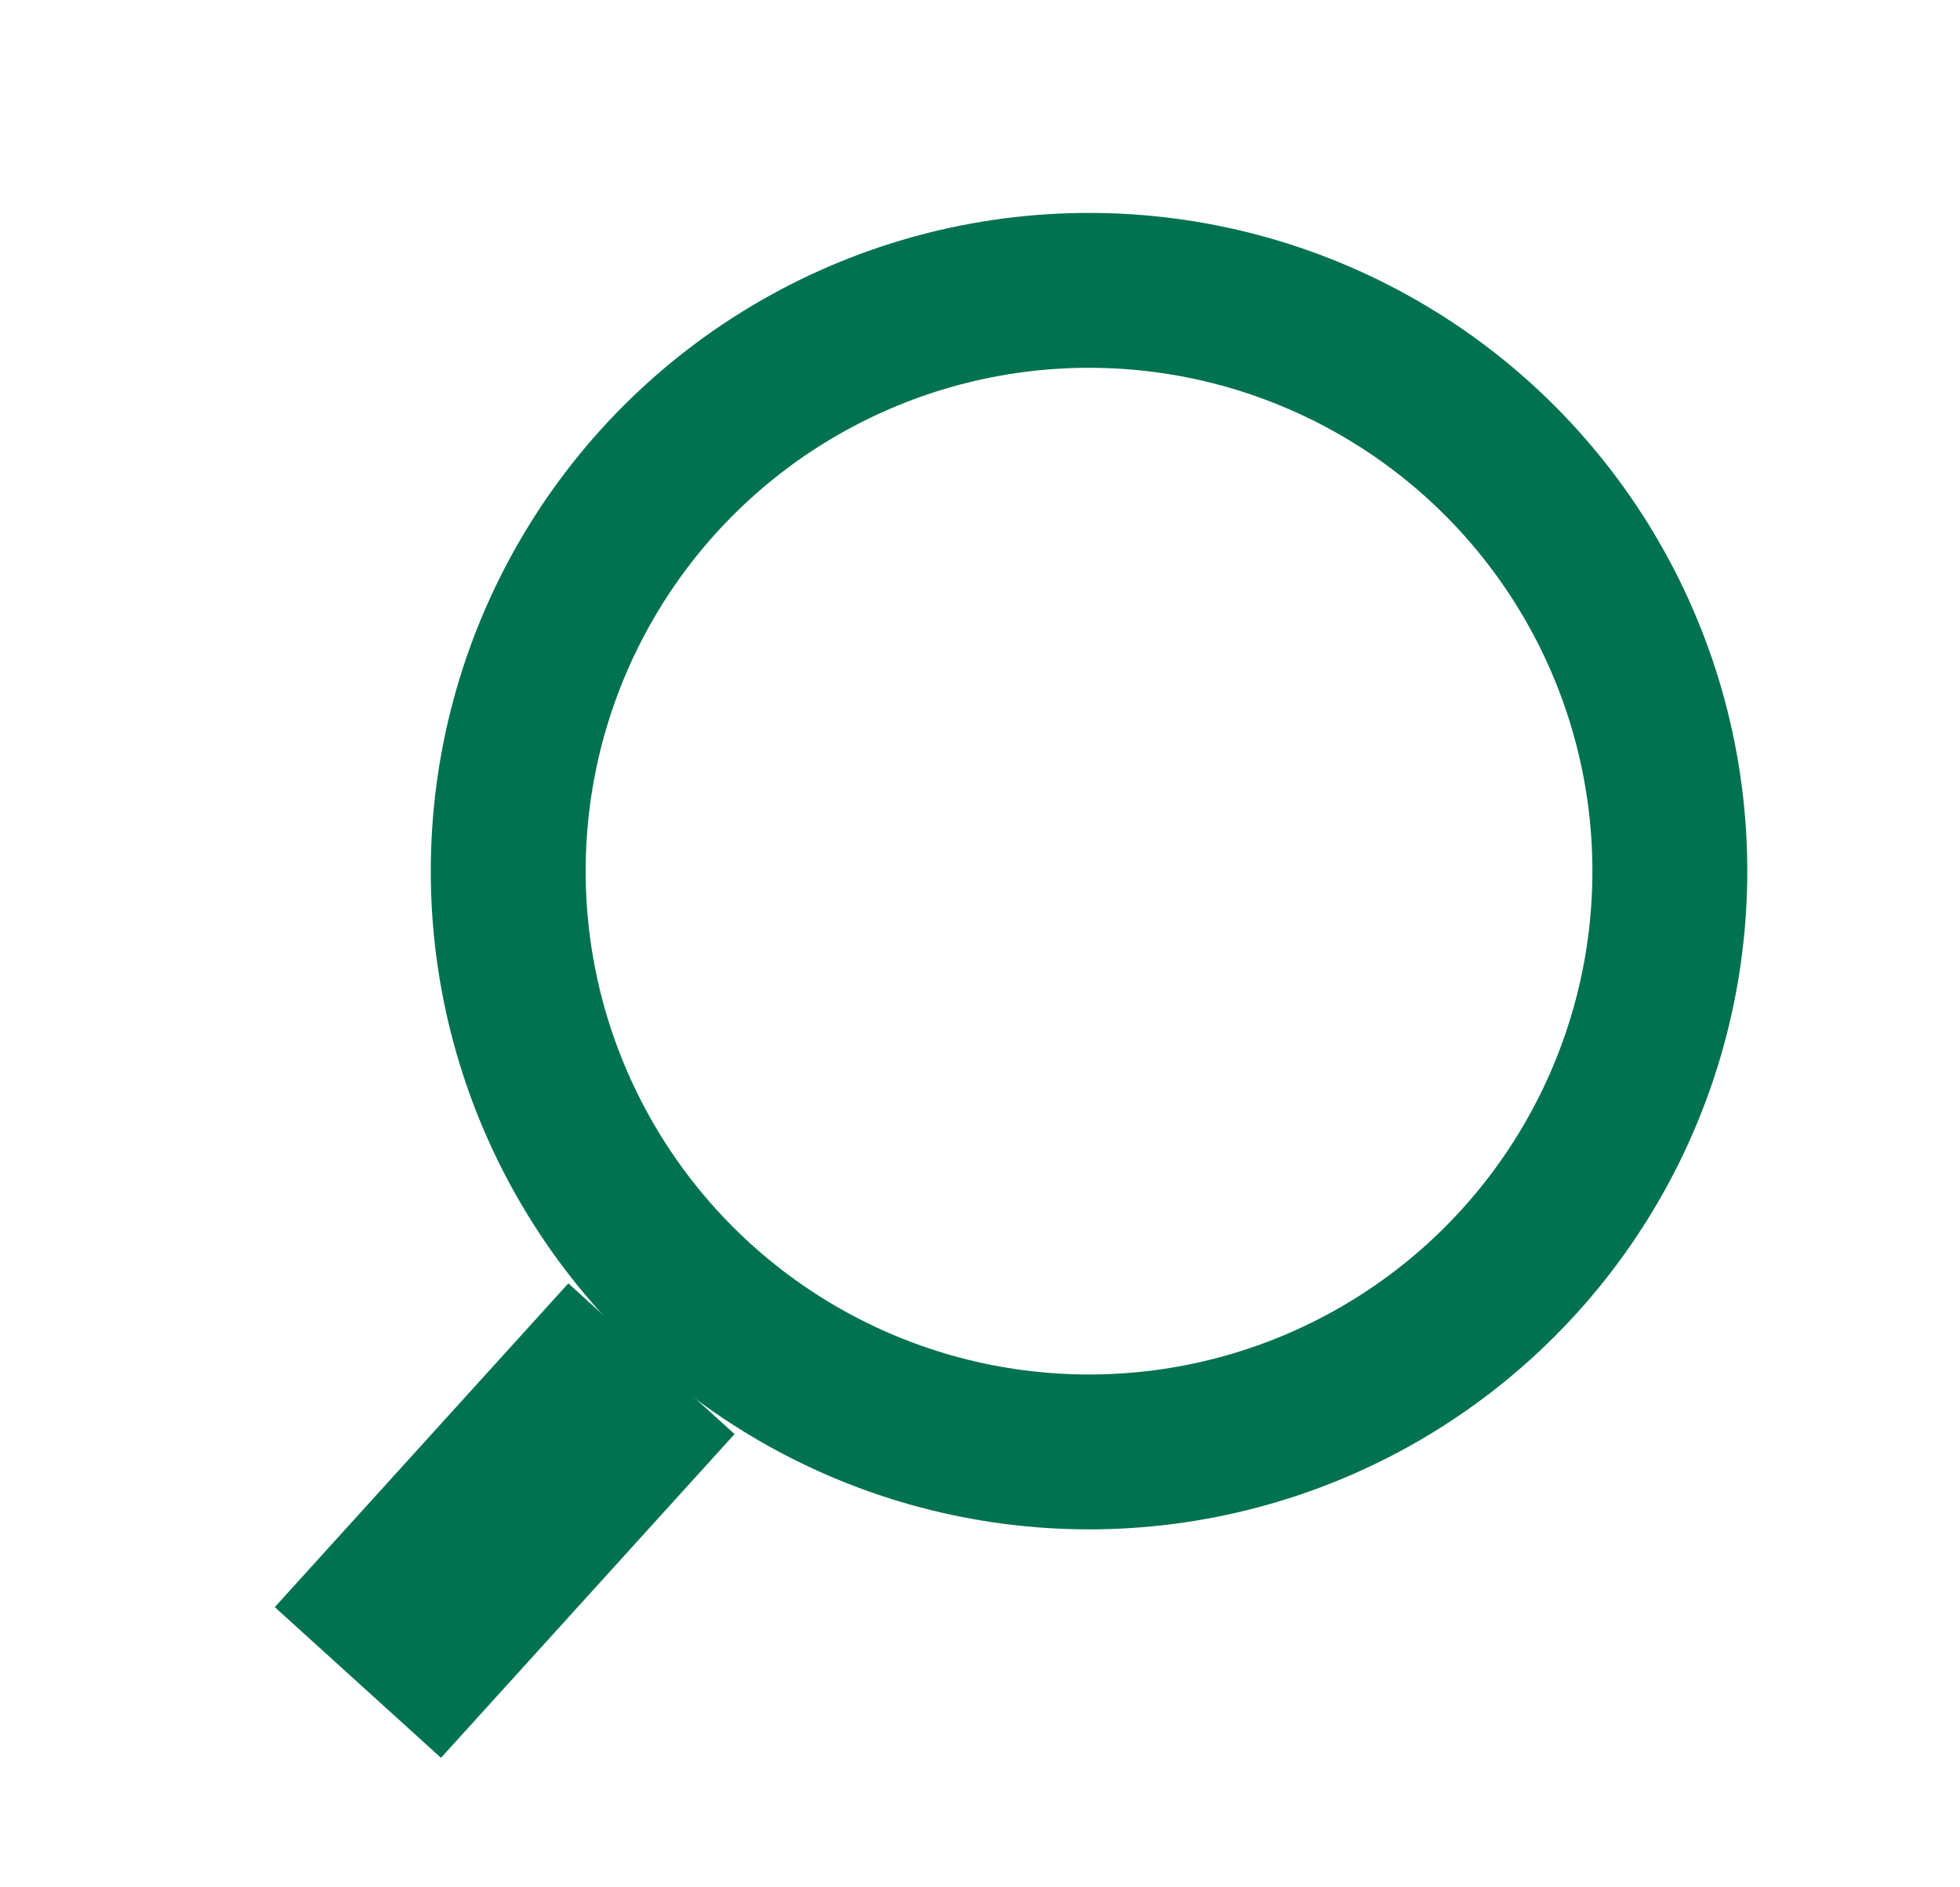 <?xml version="1.0" encoding="UTF-8" standalone="no"?>
<!DOCTYPE svg PUBLIC "-//W3C//DTD SVG 1.1//EN" "http://www.w3.org/Graphics/SVG/1.1/DTD/svg11.dtd">
<svg width="100%" height="100%" viewBox="0 0 27 26" version="1.1" xmlns="http://www.w3.org/2000/svg" xmlns:xlink="http://www.w3.org/1999/xlink" xml:space="preserve" xmlns:serif="http://www.serif.com/" style="fill-rule:evenodd;clip-rule:evenodd;stroke-linecap:round;stroke-linejoin:round;stroke-miterlimit:1.5;">
    <g transform="matrix(0.889,0,0,0.889,2.556,1.333)">
        <circle cx="14" cy="12" r="9" style="fill:none;stroke:rgb(0,114,79);stroke-width:2.4px;"/>
    </g>
    <g transform="matrix(2.29,2.076,-1.011,1.115,19.425,-4.312)">
        <rect x="2" y="16" width="1" height="4" style="fill:rgb(0,114,79);"/>
    </g>
</svg>
